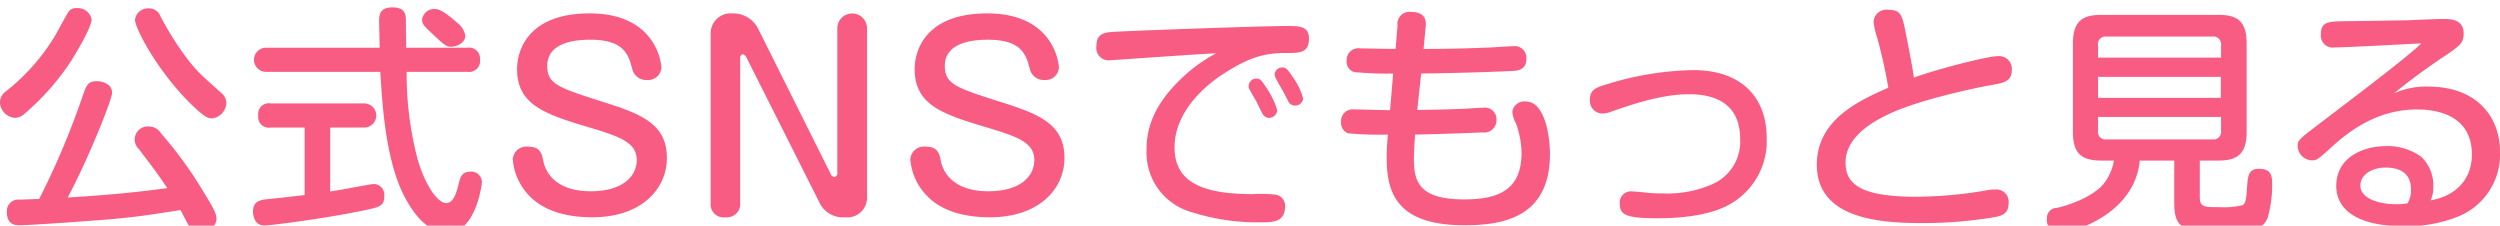 <svg id="sec03__sns-ttl.svg" xmlns="http://www.w3.org/2000/svg" width="331.62" height="29.93" viewBox="0 0 331.62 29.93">
  <defs>
    <style>
      .cls-1 {
        fill: #f85c82;
        fill-rule: evenodd;
      }
    </style>
  </defs>
  <path id="a" class="cls-1" d="M1054.45,5306.02c0.23,0.42,1.12,2.21,1.38,2.53a1.43,1.43,0,0,0,1.18.51,2.1,2.1,0,0,0,2.21-1.79c0-.61-0.16-1.15-1.66-3.55a52.79,52.79,0,0,0-5.7-7.87,1.851,1.851,0,0,0-1.5-.9,1.733,1.733,0,0,0-1.44,2.98c2.4,3.16,2.62,3.48,3.77,5.18-4.41.61-8.8,0.99-13.21,1.25,2.65-4.93,5.89-12.99,5.89-13.89,0-1.15-1.22-1.54-2.05-1.54-1.03,0-1.31.45-1.7,1.51a105.714,105.714,0,0,1-5.92,14.11c-1.18.03-1.31,0.06-2.59,0.09a1.517,1.517,0,0,0-1.7,1.6c0,1.8,1.19,1.8,1.73,1.8,1.35,0,10.37-.64,12.8-0.87C1049.43,5306.82,1049.97,5306.72,1054.45,5306.02Zm-11.8-25.28a1.849,1.849,0,0,0-1.99-1.5,1.136,1.136,0,0,0-1.12.57c-0.29.42-1.44,2.6-1.73,3.08a27.335,27.335,0,0,1-6.49,7.36,1.874,1.874,0,0,0-.83,1.4,2.162,2.162,0,0,0,2.01,2.15,1.91,1.91,0,0,0,1.28-.58,32.677,32.677,0,0,0,6.15-6.97C1040.41,5285.51,1042.65,5281.8,1042.65,5280.74Zm14.88,7.65c-0.93-.83-3.11-3.14-5.73-8.03a1.594,1.594,0,0,0-1.54-1.09,1.74,1.74,0,0,0-1.85,1.5c0,1.19,3.13,7.08,7.64,11.4,1.67,1.6,2.08,1.69,2.56,1.69a2.136,2.136,0,0,0,1.92-2.08,1.765,1.765,0,0,0-.67-1.28Zm26.85-3.9c0-.42-0.04-2.44-0.04-2.88v-0.55c0-.89,0-1.92-1.79-1.92-1.76,0-1.76,1.12-1.76,1.89,0,0.38.07,2.91,0.07,3.46h-15.07a1.6,1.6,0,1,0,0,3.2h15.16c0.26,4.41.71,11.74,3.2,16.54,0.87,1.66,2.79,4.8,5.7,4.8,3.77,0,4.57-6.43,4.57-6.66a1.4,1.4,0,0,0-1.53-1.44c-1.15,0-1.35.77-1.57,1.7-0.38,1.66-.86,2.46-1.63,2.46-1.31,0-3.01-2.91-3.84-5.98a44.636,44.636,0,0,1-1.41-11.42h8.06a1.459,1.459,0,0,0,1.67-1.67,1.438,1.438,0,0,0-1.67-1.53h-8.12Zm-13.47,19.55c-0.93.09-2.34,0.28-4.96,0.54-0.84.1-1.89,0.22-1.89,1.63,0,0.16.03,1.86,1.5,1.86,0.9,0,8-.93,12.96-1.95,2.31-.48,2.95-0.61,2.95-1.89a1.442,1.442,0,0,0-1.32-1.66,7.241,7.241,0,0,0-.92.12c-2.82.52-3.14,0.58-4.93,0.87v-8.48h4.51a1.6,1.6,0,1,0,0-3.2h-12.42a1.4,1.4,0,0,0-1.63,1.6,1.417,1.417,0,0,0,1.63,1.6h4.52v8.96Zm17.4-24.67a1.609,1.609,0,0,0-1.82,1.4c0,0.58.32,0.9,1.21,1.73,1.8,1.7,1.99,1.86,2.66,1.86,0.7,0,1.86-.51,1.86-1.44a2.6,2.6,0,0,0-1.03-1.7C1090.9,5280.97,1089.18,5279.37,1088.31,5279.37Zm20.38,0.57c-8.03,0-9.6,4.77-9.6,7.39,0,4.71,3.62,5.96,9.54,7.72,4.16,1.24,6.33,2.04,6.33,4.32,0,2.24-1.92,4.16-6.11,4.16-5.47,0-6.17-3.52-6.27-3.94-0.19-1.02-.38-1.98-2.05-1.98a1.8,1.8,0,0,0-2.01,1.69,7.808,7.808,0,0,0,1.82,4.42c2.11,2.52,5.47,3.26,8.74,3.26,6.52,0,9.88-3.77,9.88-7.87,0-4.42-3.26-5.79-8.25-7.36-6.11-1.95-7.62-2.4-7.62-4.86,0-3.46,4.64-3.46,5.76-3.46,4.45,0,5.02,2.02,5.5,3.81a1.913,1.913,0,0,0,1.99,1.53,1.745,1.745,0,0,0,1.89-1.63C1118.23,5286.37,1117.39,5279.91,1108.69,5279.94Zm22.32,1.92a3.7,3.7,0,0,0-3.36-1.92,2.648,2.648,0,0,0-2.88,2.72v22.46a1.726,1.726,0,0,0,1.99,1.86,1.746,1.746,0,0,0,1.92-1.86v-19.23a0.468,0.468,0,0,1,.38-0.54,0.825,0.825,0,0,1,.45.42l9.72,19.32a3.425,3.425,0,0,0,3.36,1.89,2.612,2.612,0,0,0,2.92-2.66v-22.49a1.972,1.972,0,0,0-3.94,0v19.23a0.5,0.5,0,0,1-.38.58,0.642,0.642,0,0,1-.52-0.45Zm30.42-1.92c-8.03,0-9.6,4.77-9.6,7.39,0,4.71,3.61,5.96,9.53,7.72,4.16,1.24,6.34,2.04,6.34,4.32,0,2.24-1.92,4.16-6.11,4.16-5.47,0-6.18-3.52-6.27-3.94-0.2-1.02-.39-1.98-2.05-1.98a1.808,1.808,0,0,0-2.02,1.69,7.832,7.832,0,0,0,1.83,4.42c2.11,2.52,5.47,3.26,8.73,3.26,6.53,0,9.89-3.77,9.89-7.87,0-4.42-3.27-5.79-8.26-7.36-6.11-1.95-7.61-2.4-7.61-4.86,0-3.46,4.64-3.46,5.76-3.46,4.44,0,5.02,2.02,5.5,3.81a1.893,1.893,0,0,0,1.98,1.53,1.745,1.745,0,0,0,1.89-1.63C1170.96,5286.37,1170.13,5279.91,1161.43,5279.94Zm30.41,5.28a20.408,20.408,0,0,0-4.64,3.36c-4.1,3.91-4.61,7.2-4.61,9.44a8.2,8.2,0,0,0,6.11,8.32,28.587,28.587,0,0,0,9.06,1.31c1.5,0,3.2,0,3.2-2.08a1.475,1.475,0,0,0-1.35-1.6,18.852,18.852,0,0,0-2.97-.06c-6.91,0-10.34-1.73-10.34-6.21,0-5.21,4.96-8.77,6.4-9.69,3.65-2.4,5.79-2.82,8.39-2.82,1.85,0,3.04,0,3.04-1.92,0-1.66-1.28-1.66-3.01-1.66-3.42,0-21.76.67-23.26,0.8-1.48.12-1.92,0.7-1.92,1.85a1.641,1.641,0,0,0,1.85,1.89c0.16,0,4.64-.32,5.15-0.35C1188.06,5285.45,1188.61,5285.41,1191.84,5285.22Zm5.34,6.43c0.1,0.23.64,1.32,0.77,1.57a1.075,1.075,0,0,0,.83.58,1.133,1.133,0,0,0,1.15-.99,10.348,10.348,0,0,0-1.34-2.85c-0.77-1.19-.96-1.38-1.37-1.38a1.046,1.046,0,0,0-1.09.93,1.075,1.075,0,0,0,.13.54C1196.38,5290.28,1197.02,5291.4,1197.18,5291.65Zm3.43-1.53c0.16,0.25.83,1.6,0.86,1.63a1.036,1.036,0,0,0,.77.42,1.064,1.064,0,0,0,1.12-.93,8.576,8.576,0,0,0-1.41-2.91c-0.61-.9-0.83-1.22-1.34-1.22a1.01,1.01,0,0,0-1.03.86,1.4,1.4,0,0,0,.23.71C1199.9,5288.9,1200.48,5289.89,1200.61,5290.12Zm18.4-2.21c5.51-.06,10.53-0.26,11.78-0.32,1.02-.03,2.18-0.1,2.18-1.66a1.548,1.548,0,0,0-1.76-1.64c-0.39,0-2.37.13-2.82,0.16-3.01.13-6.05,0.2-9.06,0.2l0.29-2.98c0.16-1.54-.86-1.92-1.89-1.92a1.6,1.6,0,0,0-1.85,1.82l-0.26,3.08c-0.8,0-4.13-.07-4.67-0.07a1.56,1.56,0,0,0-1.82,1.63,1.44,1.44,0,0,0,.99,1.51,44.372,44.372,0,0,0,5.18.19l-0.41,4.86c-1.32,0-3.4-.09-4.71-0.09a1.546,1.546,0,0,0-1.79,1.63,1.472,1.472,0,0,0,.96,1.54,46,46,0,0,0,5.25.16c-0.1,1.12-.16,2.27-0.16,3.04,0,4.6,1.25,8.99,10.33,8.99,5.19,0,11.33-1.09,11.33-9.47,0-2.31-.67-6.95-3.2-6.95a1.6,1.6,0,0,0-1.79,1.35,3.719,3.719,0,0,0,.48,1.56,11.865,11.865,0,0,1,.74,3.91c0,4.99-3.17,6.17-7.62,6.17-6.02,0-6.66-2.4-6.66-5.4,0-.68.1-2.44,0.16-3.2,0.39,0,5.7-.13,8.93-0.29a1.609,1.609,0,0,0,1.86-1.63,1.536,1.536,0,0,0-1.76-1.64c-0.32,0-1.95.1-2.31,0.13-1.69.07-3.64,0.13-6.43,0.16Zm26.36,17.34c0,1.44.92,1.86,5.02,1.86,2.18,0,6.72-.16,9.73-1.95a9.6,9.6,0,0,0,4.73-8.67c0-5.51-3.45-9.03-9.72-9.03a40.758,40.758,0,0,0-11.72,1.95c-1.28.39-2.01,0.71-2.01,1.96a1.686,1.686,0,0,0,1.63,1.85,3.116,3.116,0,0,0,1.18-.25c2.72-.93,6.63-2.31,10.37-2.31,3.78,0,6.75,1.51,6.75,5.95a6.152,6.152,0,0,1-3.71,5.99,14.707,14.707,0,0,1-6.65,1.21,15.888,15.888,0,0,1-2.37-.13c-0.32-.03-1.25-0.12-1.51-0.12A1.49,1.49,0,0,0,1245.37,5305.25Zm39-16.8c-0.13-1.12-.83-4.67-1.09-5.98-0.45-2.24-.61-3.01-2.27-3.01a1.727,1.727,0,0,0-1.99,1.57,9.7,9.7,0,0,0,.45,2.02,63.286,63.286,0,0,1,1.51,6.75c-3.78,1.66-9.48,4.19-9.48,10.21,0,7,7.91,7.74,13.83,7.74a57.192,57.192,0,0,0,9.82-.8c0.96-.19,1.79-0.48,1.79-1.86a1.628,1.628,0,0,0-1.79-1.79,5.465,5.465,0,0,0-.7.03,56.229,56.229,0,0,1-9.76.93c-7.71,0-9.38-1.85-9.38-4.54,0-3.49,3.81-5.54,5.89-6.5,3.71-1.73,10.56-3.26,13.41-3.77,1.66-.29,2.75-0.48,2.75-1.99a1.691,1.691,0,0,0-1.86-1.85C1294.13,5285.61,1287.57,5287.3,1284.37,5288.45Zm37.93,11.01h2.44c2.55,0,3.77-.89,3.77-3.77v-11.78c0-3.01-1.31-3.78-3.77-3.78h-15.49c-2.47,0-3.78.8-3.78,3.78v11.78c0,2.91,1.22,3.77,3.78,3.77h1.66a6.84,6.84,0,0,1-1.41,3.14c-1.6,1.85-4.89,2.84-6.11,3.13a1.342,1.342,0,0,0-1.37,1.44,1.725,1.725,0,0,0,1.72,1.92c1.22,0,9.86-2.21,10.6-9.63h4.57v5.6c0,3.68,1.47,3.68,5.76,3.68,4.83,0,5.86,0,6.62-1.66a15.693,15.693,0,0,0,.61-4.32c0-1.09,0-2.21-1.73-2.21-1.34,0-1.5.8-1.6,2.43-0.09,1.18-.12,2.18-0.6,2.4a10.87,10.87,0,0,1-3.04.26c-2.08,0-2.63,0-2.63-1.38v-4.8Zm2.79-8.32H1308.8v-2.78h16.29v2.78Zm-16.29-5.34v-1.63a1,1,0,0,1,1.12-1.16h14.05a1.021,1.021,0,0,1,1.15,1.16v1.63H1308.8Zm16.32,9.73a1,1,0,0,1-1.15,1.12h-14.05a0.987,0.987,0,0,1-1.12-1.12v-1.86h16.32v1.86Zm22.96-5a82.981,82.981,0,0,1,6.88-5.05c1.86-1.28,2.34-1.63,2.34-2.88,0-1.86-1.7-1.92-2.66-1.92-0.93,0-3.01.09-4.54,0.16-0.93.03-7.78,0.13-8.38,0.13-2.4.03-3.36,0.06-3.36,1.76a1.574,1.574,0,0,0,1.82,1.72c1.63,0,9.57-.44,11.52-0.54-2.08,2.02-10.27,8.16-13.57,10.69-2.75,2.08-2.85,2.21-2.85,2.94a1.956,1.956,0,0,0,1.89,1.89c0.67,0,.77-0.1,2.79-1.92,2.43-2.21,6.14-4.83,11.13-4.83,3.68,0,7.3,1.37,7.3,5.98,0,3.01-1.8,5.41-5.48,6.08a3.859,3.859,0,0,0,.36-1.79,5.216,5.216,0,0,0-1.57-3.97,7.587,7.587,0,0,0-4.67-1.44c-3.14,0-6.63,1.54-6.63,5.28,0,3.07,2.66,5.34,8.93,5.34a18.071,18.071,0,0,0,6.82-1.12,8.9,8.9,0,0,0,5.98-8.67c0-4.57-2.91-8.73-9.6-8.73A10.507,10.507,0,0,0,1348.08,5290.53Zm1.79,14.59a6.813,6.813,0,0,1-1.5.13c-2.24,0-4.77-.73-4.77-2.46,0-1.54,1.64-2.4,3.33-2.4,1.47,0,3.39.42,3.39,2.94A3.551,3.551,0,0,1,1349.87,5305.12Z" transform="translate(-1030.5 -5278.16)"/>
</svg>
